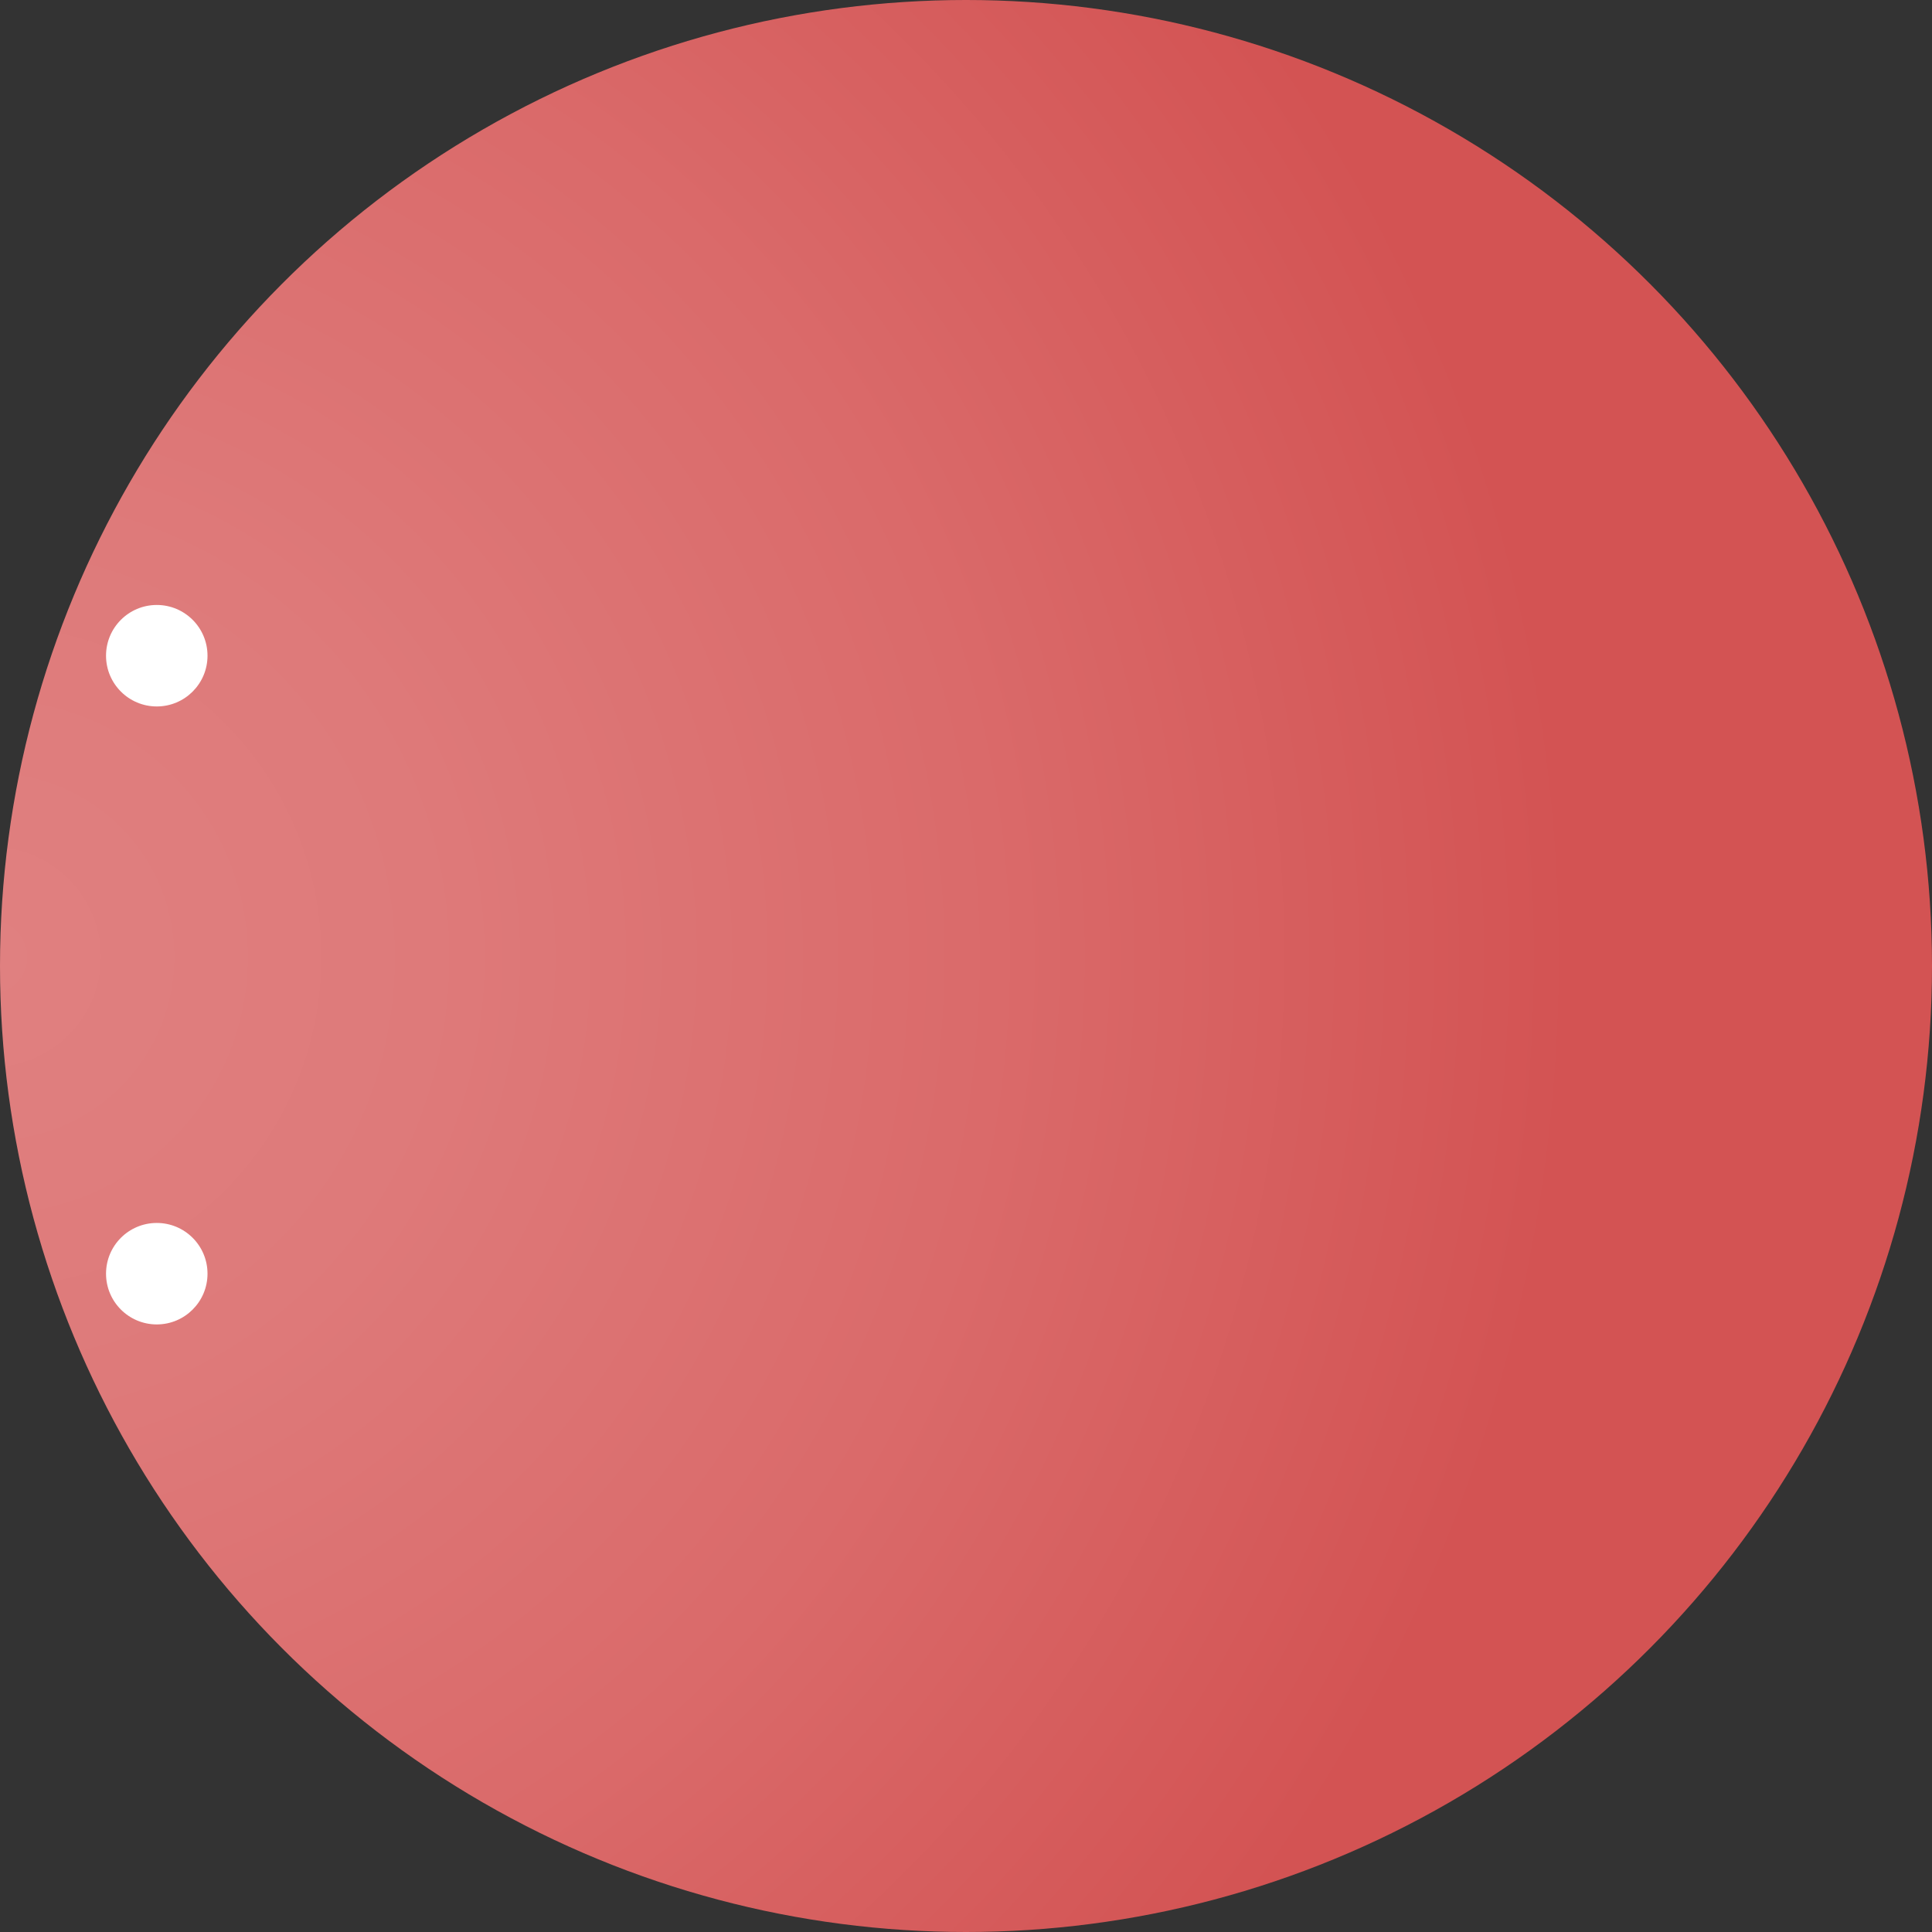 <?xml version="1.0" encoding="utf-8"?>
<!-- Generator: Adobe Illustrator 19.0.0, SVG Export Plug-In . SVG Version: 6.00 Build 0)  -->
<svg version="1.1" id="Calque_1" xmlns="http://www.w3.org/2000/svg" xmlns:xlink="http://www.w3.org/1999/xlink" x="0px" y="0px"
	 viewBox="0 0 297 297" style="enable-background:new 0 0 297 297;" xml:space="preserve" height="150px" width="150px">
<rect x="0" y="0" width="297" height="297" fill="#333333" stroke="none"/>
<style type="text/css">
	.st0{fill:url(#XMLID_2_);}
	.st1{fill:#FFFFFF;}
</style>
<radialGradient id="XMLID_2_" cx="-1.521" cy="146.726" r="243.172" fx="-1.825" fy="146.483" gradientTransform="matrix(-0.844 -0.537 0.536 -0.843 -81.505 269.627)" gradientUnits="userSpaceOnUse">
	<stop  offset="0" style="stop-color:#E08080"/>
	<stop  offset="0.279" style="stop-color:#DE7A7A"/>
	<stop  offset="0.637" style="stop-color:#DA6A6A"/>
	<stop  offset="1" style="stop-color:#D35353"/>
</radialGradient>
<circle id="XMLID_392_" class="st0" cx="148.5" cy="148.5" r="148.5"/>
<circle id="XMLID_395_" class="st1" cx="24.1" cy="100.8" r="7.8"/>
<circle id="XMLID_397_" class="st1" cx="24.1" cy="195.8" r="7.8"/>
</svg>
